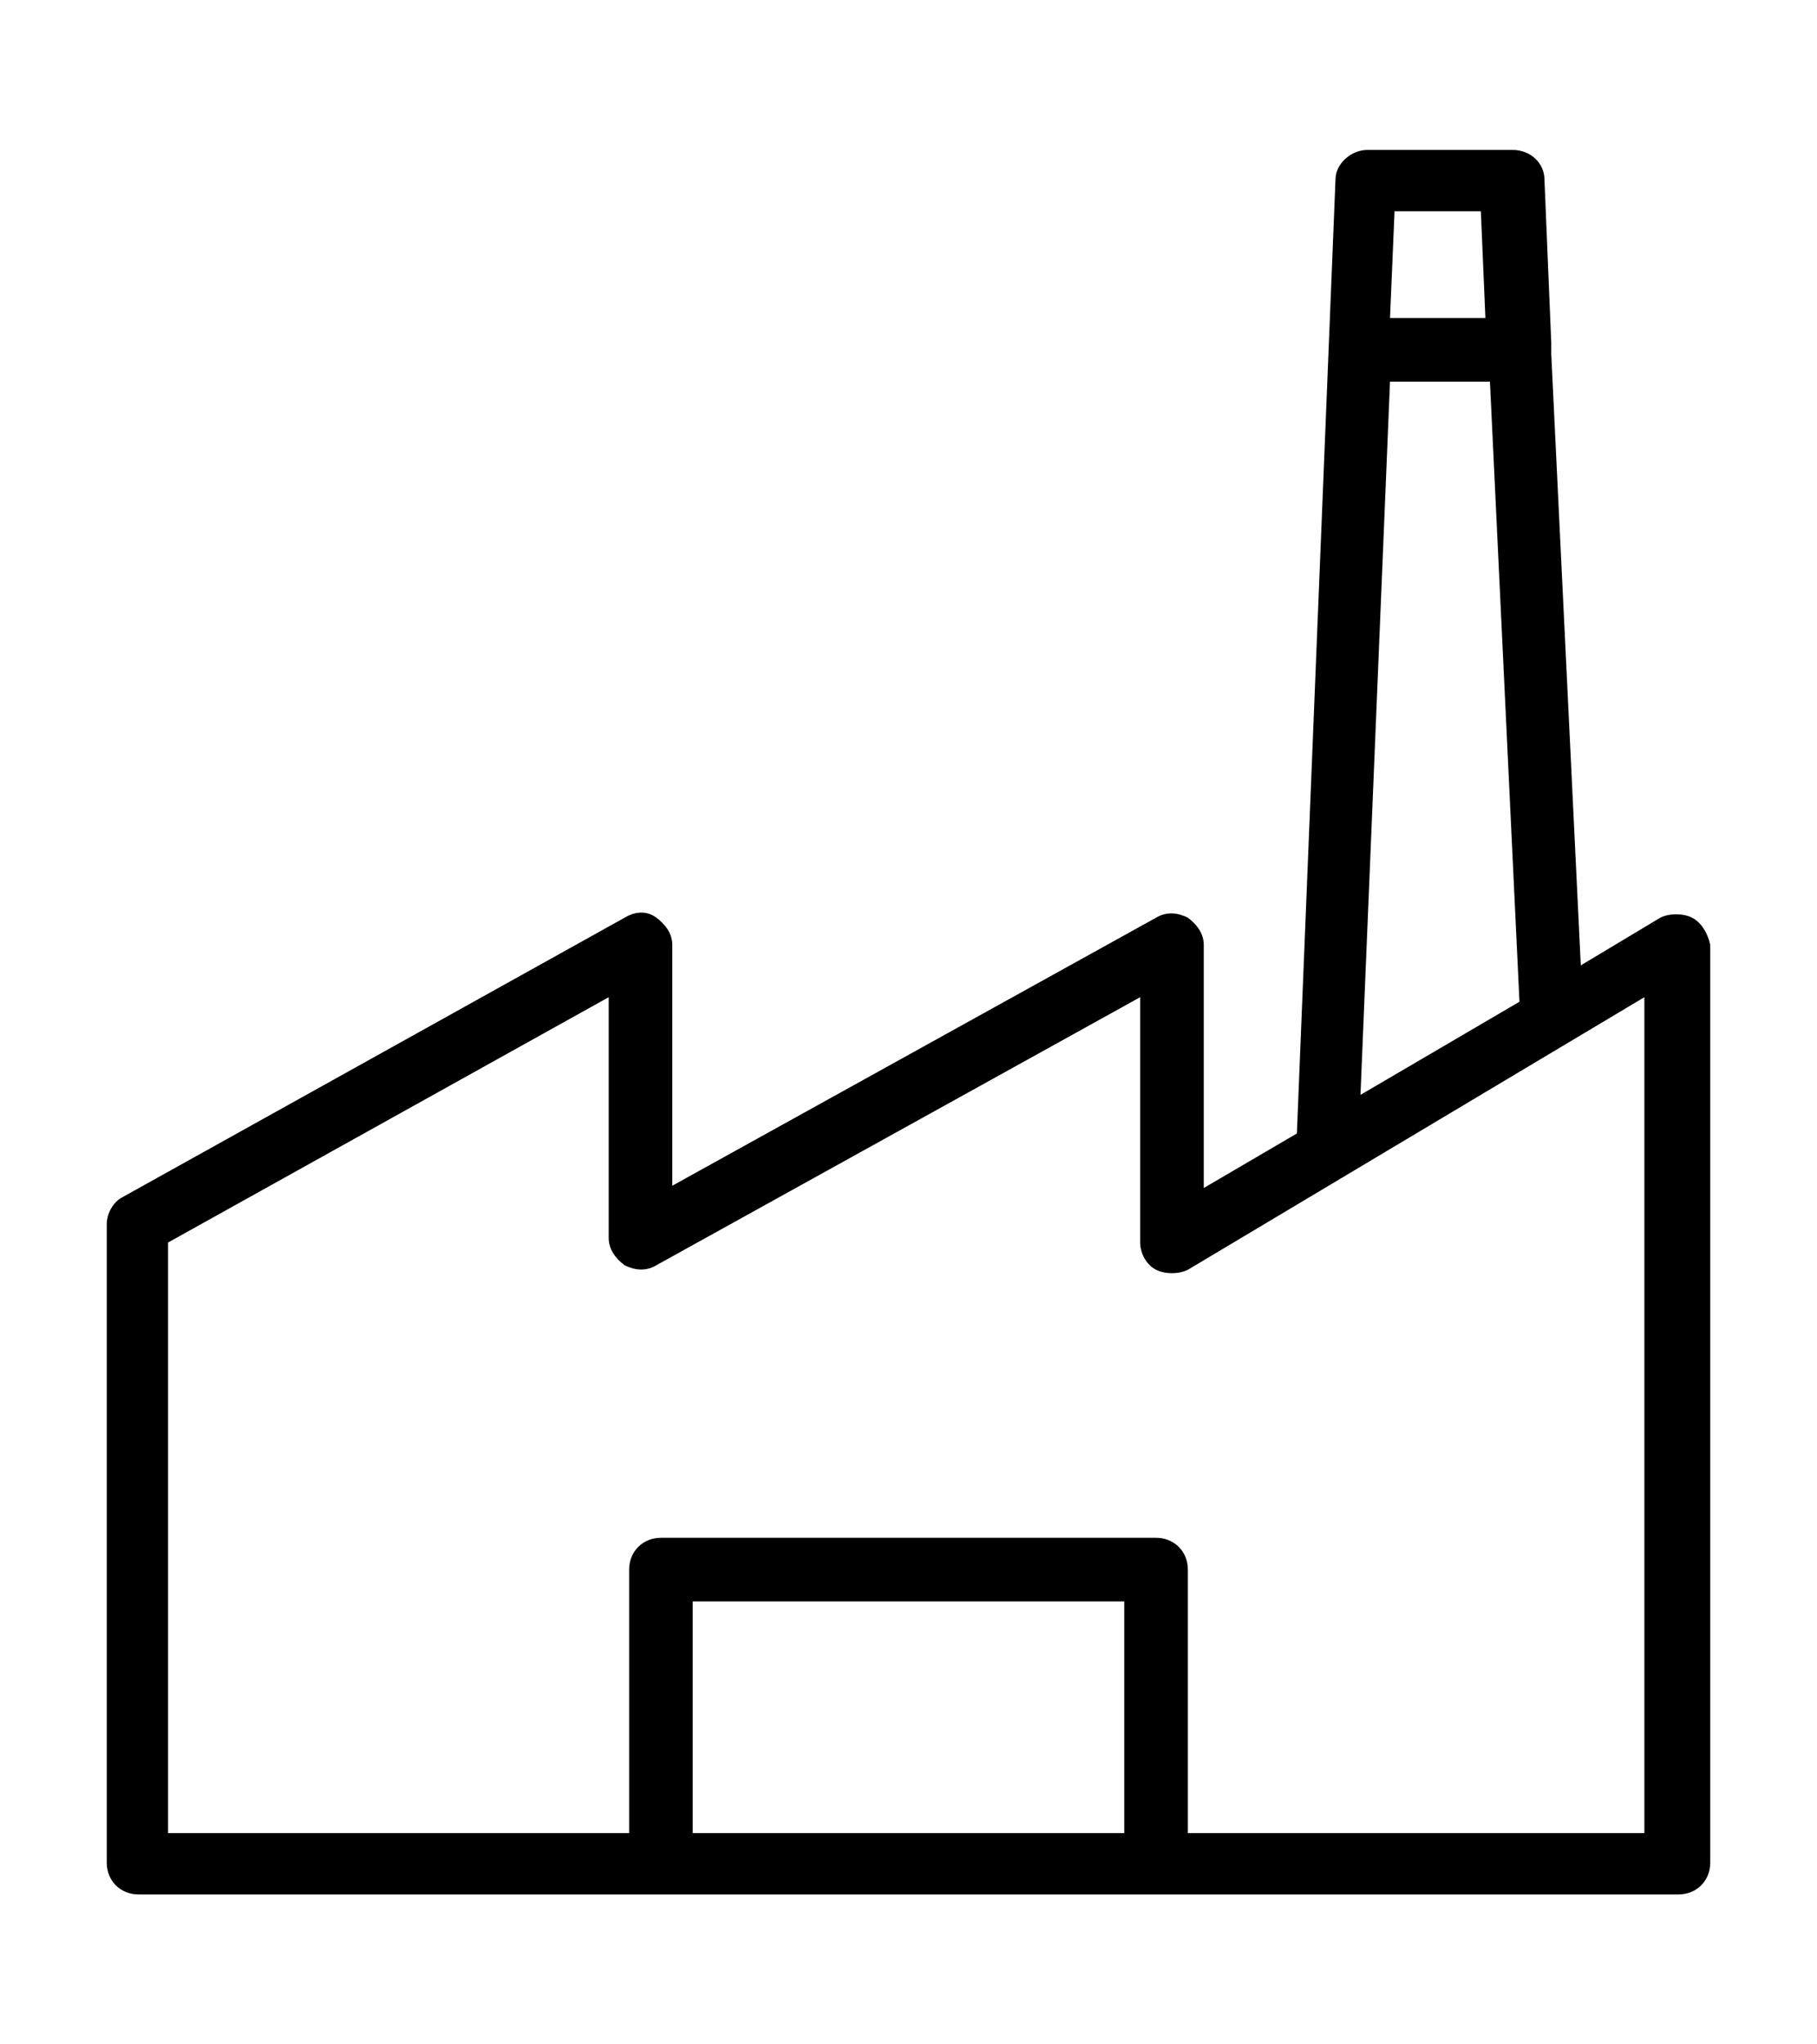 <?xml version="1.0" encoding="UTF-8"?><svg id="Livello_1" xmlns="http://www.w3.org/2000/svg" viewBox="0 0 80 90"><defs><style>.cls-1{stroke-width:0px;}</style></defs><path class="cls-1" d="M74.5,40.4c-.4-.2-1-.2-1.4,0l-3.5,2.1-1.3-26.9v-.5l-.3-7.2c0-.7-.6-1.3-1.4-1.3h-6.4c-.7,0-1.4.6-1.4,1.3l-1.7,42-4.1,2.4v-10.7c0-.5-.3-.9-.7-1.2-.4-.2-.9-.3-1.4,0l-21.3,11.8v-10.6c0-.5-.3-.9-.7-1.2s-.9-.3-1.4,0l-22.1,12.3c-.4.2-.7.7-.7,1.2v28.1c0,.8.6,1.4,1.4,1.4h67.8c.8,0,1.4-.6,1.4-1.4v-40.4c-.1-.5-.4-1-.8-1.2ZM65.2,9.3l.2,4.7h-4.2l.2-4.7h3.8ZM61.2,16.8h4.4l1.3,27.3-7,4.1,1.3-31.4ZM30.5,80.7v-10.2h19v10.2h-19ZM72.4,80.7h-20.1v-11.6c0-.8-.6-1.4-1.4-1.4h-21.8c-.8,0-1.4.6-1.4,1.4v11.6H7.4v-26l19.4-10.8v10.6c0,.5.3.9.7,1.2.4.2.9.3,1.4,0l21.3-11.8v10.8c0,.5.3,1,.7,1.2s1,.2,1.4,0l20.1-12v36.8h0Z"/></svg>